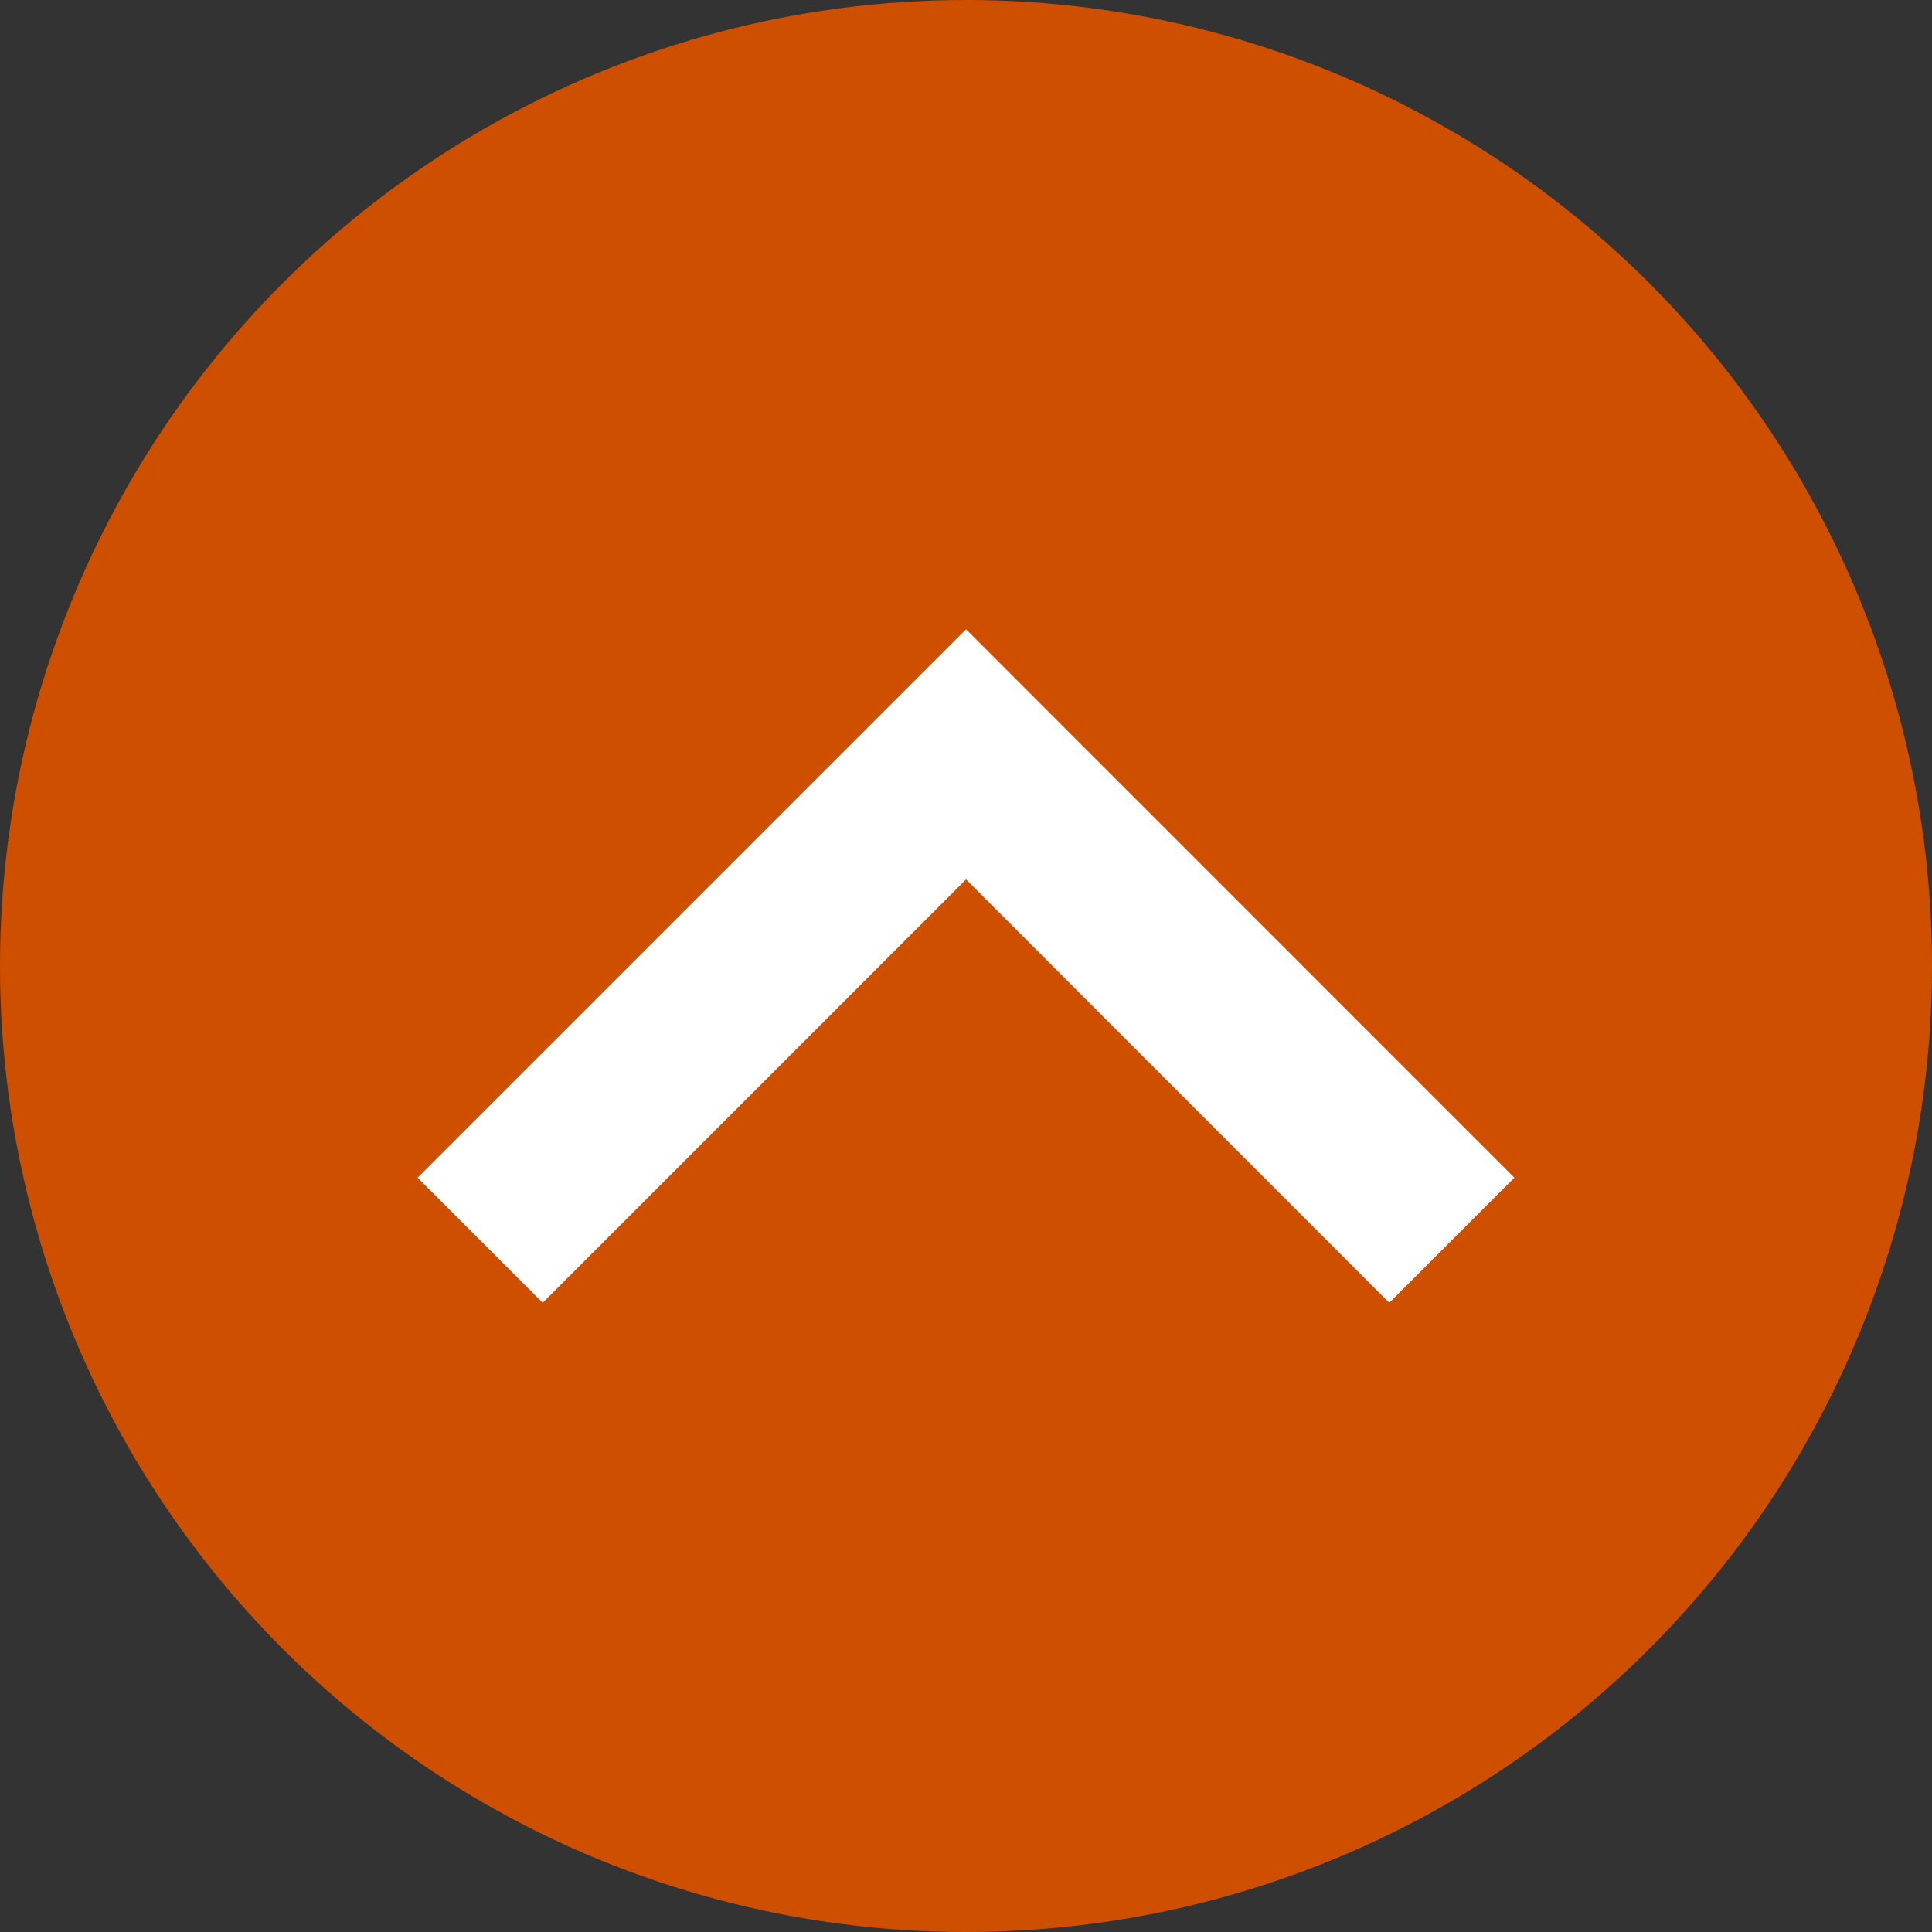 <?xml version="1.0" encoding="utf-8"?>
<!-- Generator: Adobe Illustrator 16.0.3, SVG Export Plug-In . SVG Version: 6.00 Build 0)  -->
<!DOCTYPE svg PUBLIC "-//W3C//DTD SVG 1.1//EN" "http://www.w3.org/Graphics/SVG/1.1/DTD/svg11.dtd">
<svg version="1.1" id="Layer_1" xmlns="http://www.w3.org/2000/svg" xmlns:xlink="http://www.w3.org/1999/xlink" x="0px" y="0px"
	 width="40px" height="40px" viewBox="-8 -12 40 40" enable-background="new -8 -12 40 40" xml:space="preserve">
<rect x="-8" y="-12" width="40" height="40" fill="#333333" stroke="none"/>
<circle fill="#cf4f00" cx="12" cy="8" r="20"/>
<polygon fill="#FFFFFF" points="0.646,12.383 12.001,1.028 23.354,12.383 20.764,14.973 12.001,6.207 3.236,14.973 "/>
</svg>
